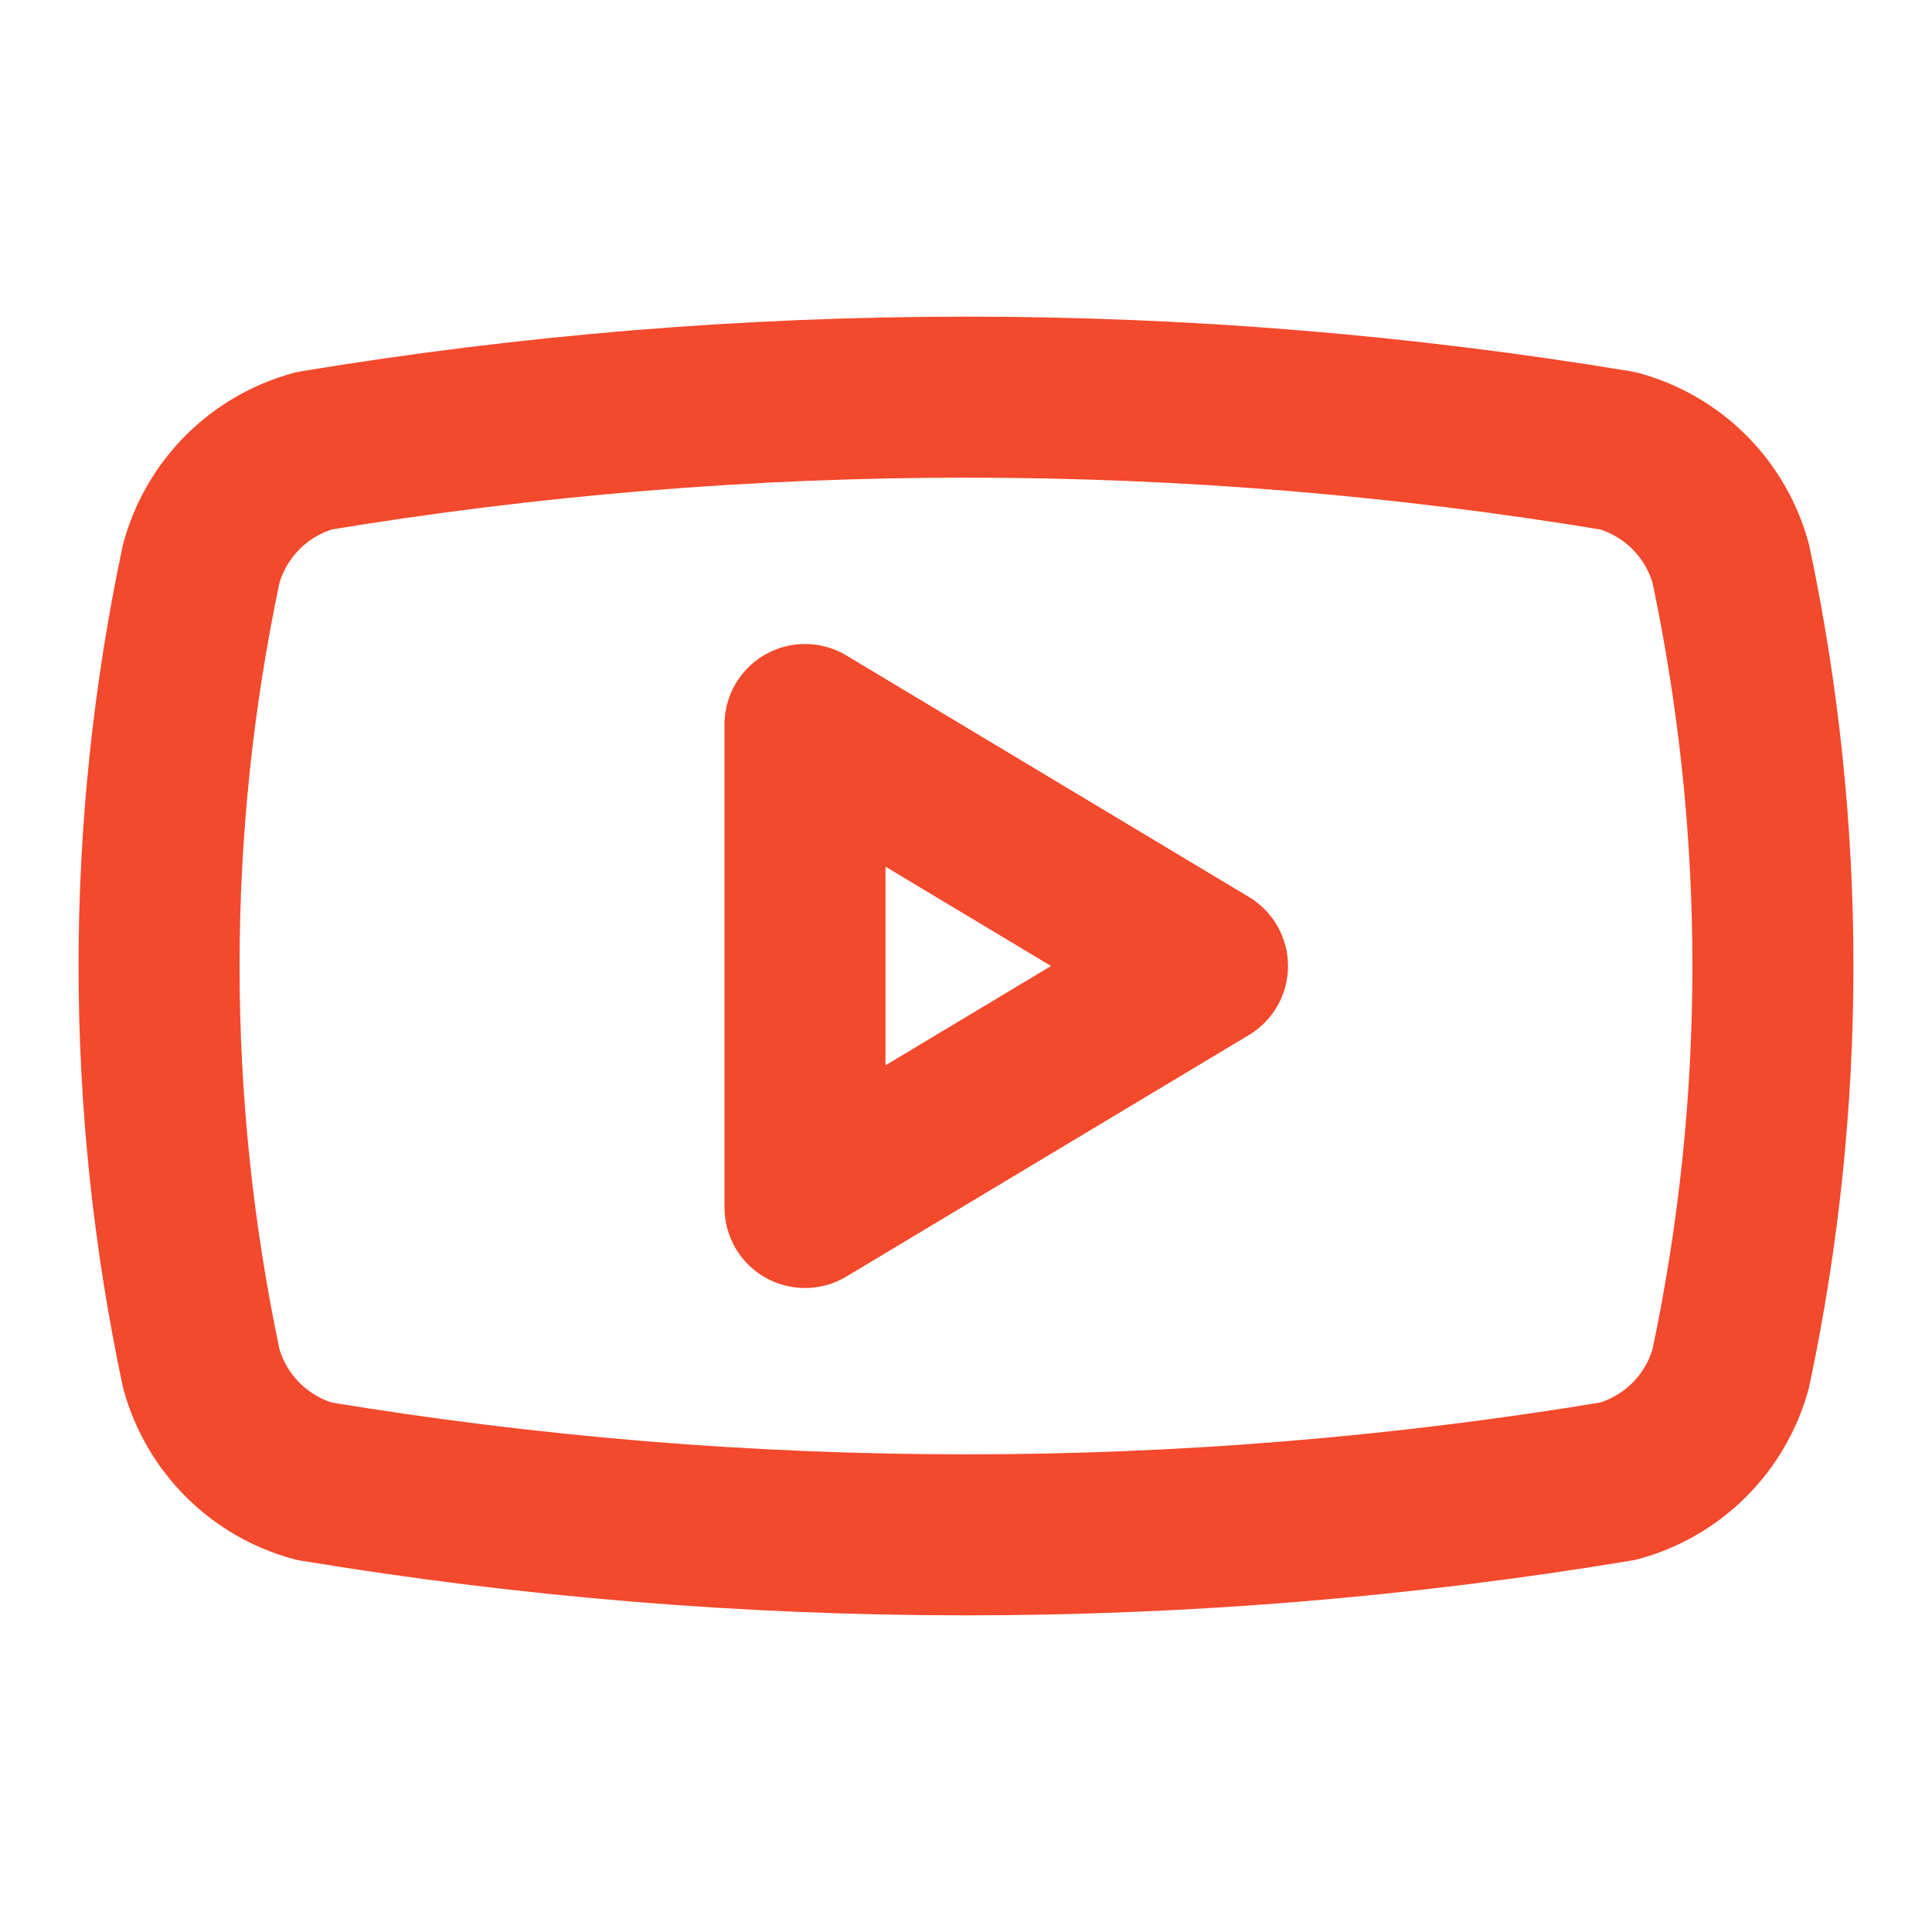 <svg width="36" height="36" viewBox="0 0 36 36" fill="none" xmlns="http://www.w3.org/2000/svg">
<path d="M3.75 25.5C2.702 20.555 2.702 15.445 3.75 10.5C3.888 9.998 4.154 9.54 4.522 9.172C4.89 8.804 5.348 8.538 5.85 8.4C13.895 7.067 22.105 7.067 30.15 8.4C30.652 8.538 31.11 8.804 31.478 9.172C31.846 9.54 32.112 9.998 32.25 10.5C33.298 15.445 33.298 20.555 32.25 25.5C32.112 26.002 31.846 26.46 31.478 26.828C31.11 27.196 30.652 27.462 30.15 27.6C22.105 28.933 13.895 28.933 5.85 27.6C5.348 27.462 4.89 27.196 4.522 26.828C4.154 26.46 3.888 26.002 3.75 25.5Z" stroke="#F3492C" stroke-width="3" stroke-linecap="round" stroke-linejoin="round"/>
<path d="M15 22.5L22.5 18L15 13.5V22.5Z" stroke="#F3492C" stroke-width="3" stroke-linecap="round" stroke-linejoin="round"/>
</svg>
